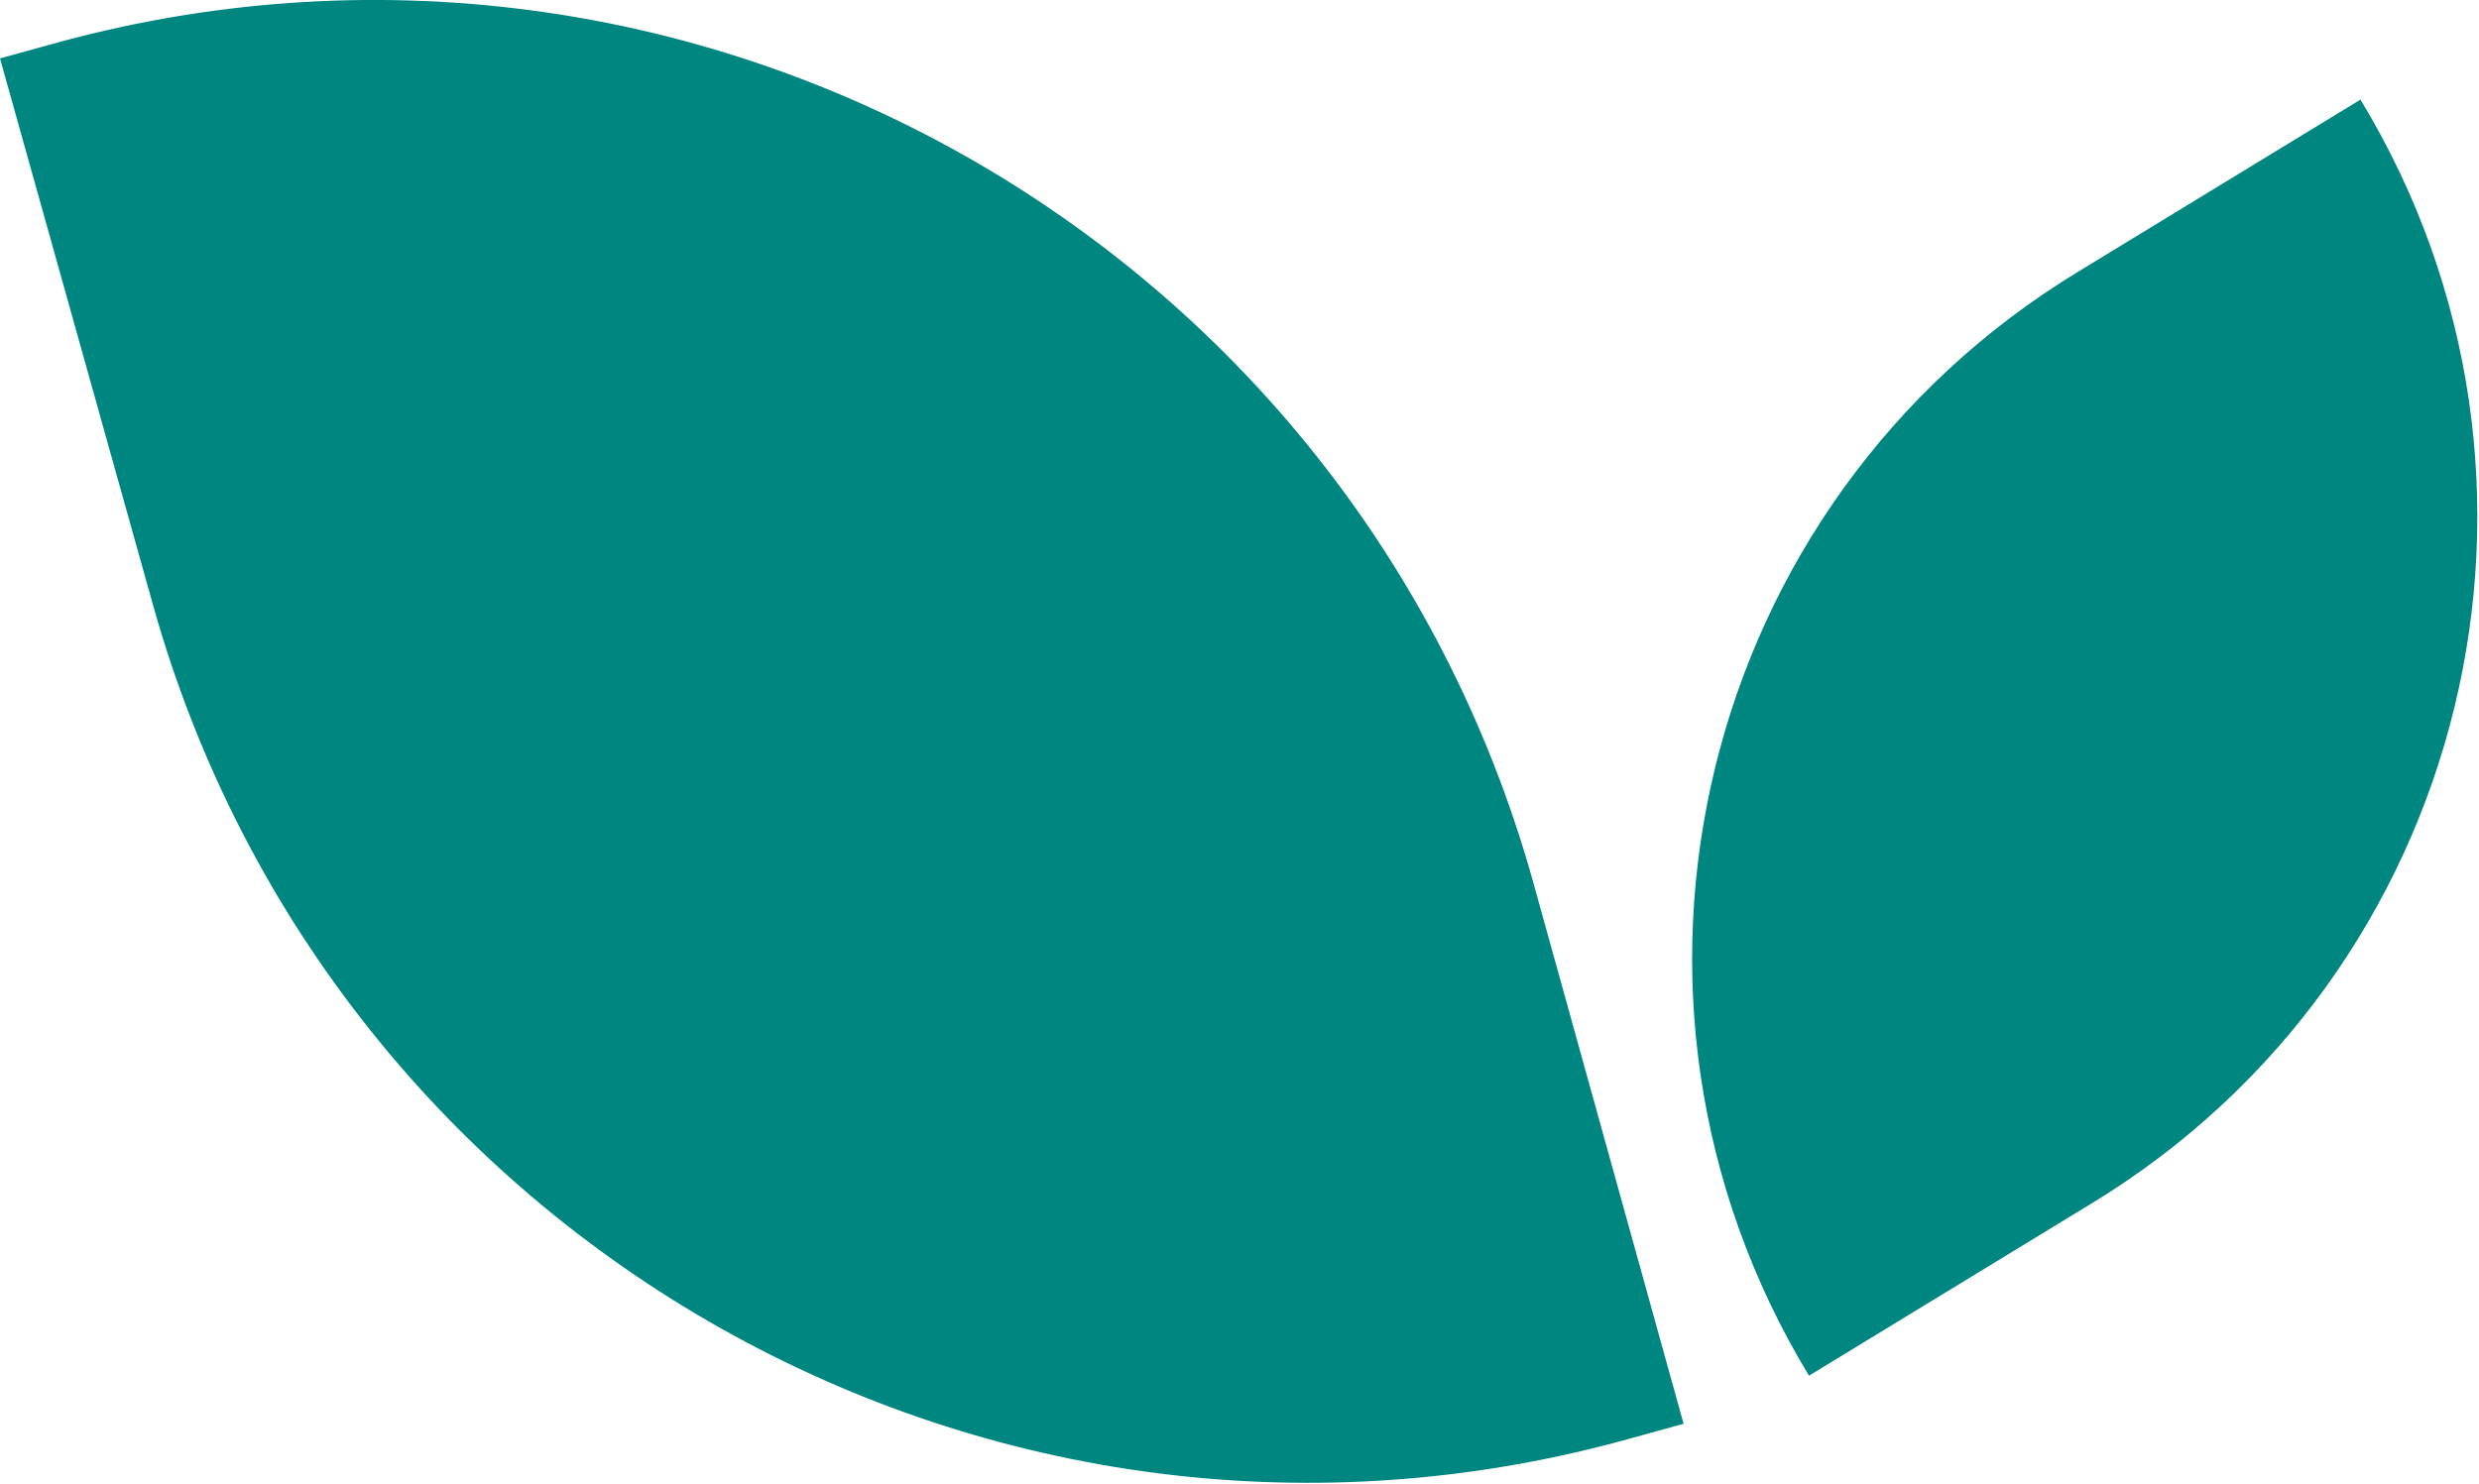 <?xml version="1.0" encoding="utf-8"?>
<!-- Generator: Adobe Illustrator 22.0.1, SVG Export Plug-In . SVG Version: 6.00 Build 0)  -->
<svg version="1.1" id="Layer_1" xmlns="http://www.w3.org/2000/svg" xmlns:xlink="http://www.w3.org/1999/xlink" x="0px" y="0px"
	 viewBox="0 0 144.3 86.4" style="enable-background:new 0 0 144.3 86.4;" xml:space="preserve">
<style type="text/css">
	.st1{fill:#008680;}
</style>
<g class="pf1">
    <path class="st1" d="M2.9,2.6C40.1-7.8,78.7,13.9,89.2,51.2L98,82.9l-2.9,0.8C57.9,94.2,19.3,72.4,8.9,35.2L0,3.4L2.9,2.6z"/>
</g>
<g class="pf2">
    <path class="st1" d="M105.3,80.1C91.9,58,98.9,29.2,121,15.8l16.4-10c13.4,22.1,6.4,50.9-15.7,64.3L105.3,80.1z"/>
</g>
</svg>
